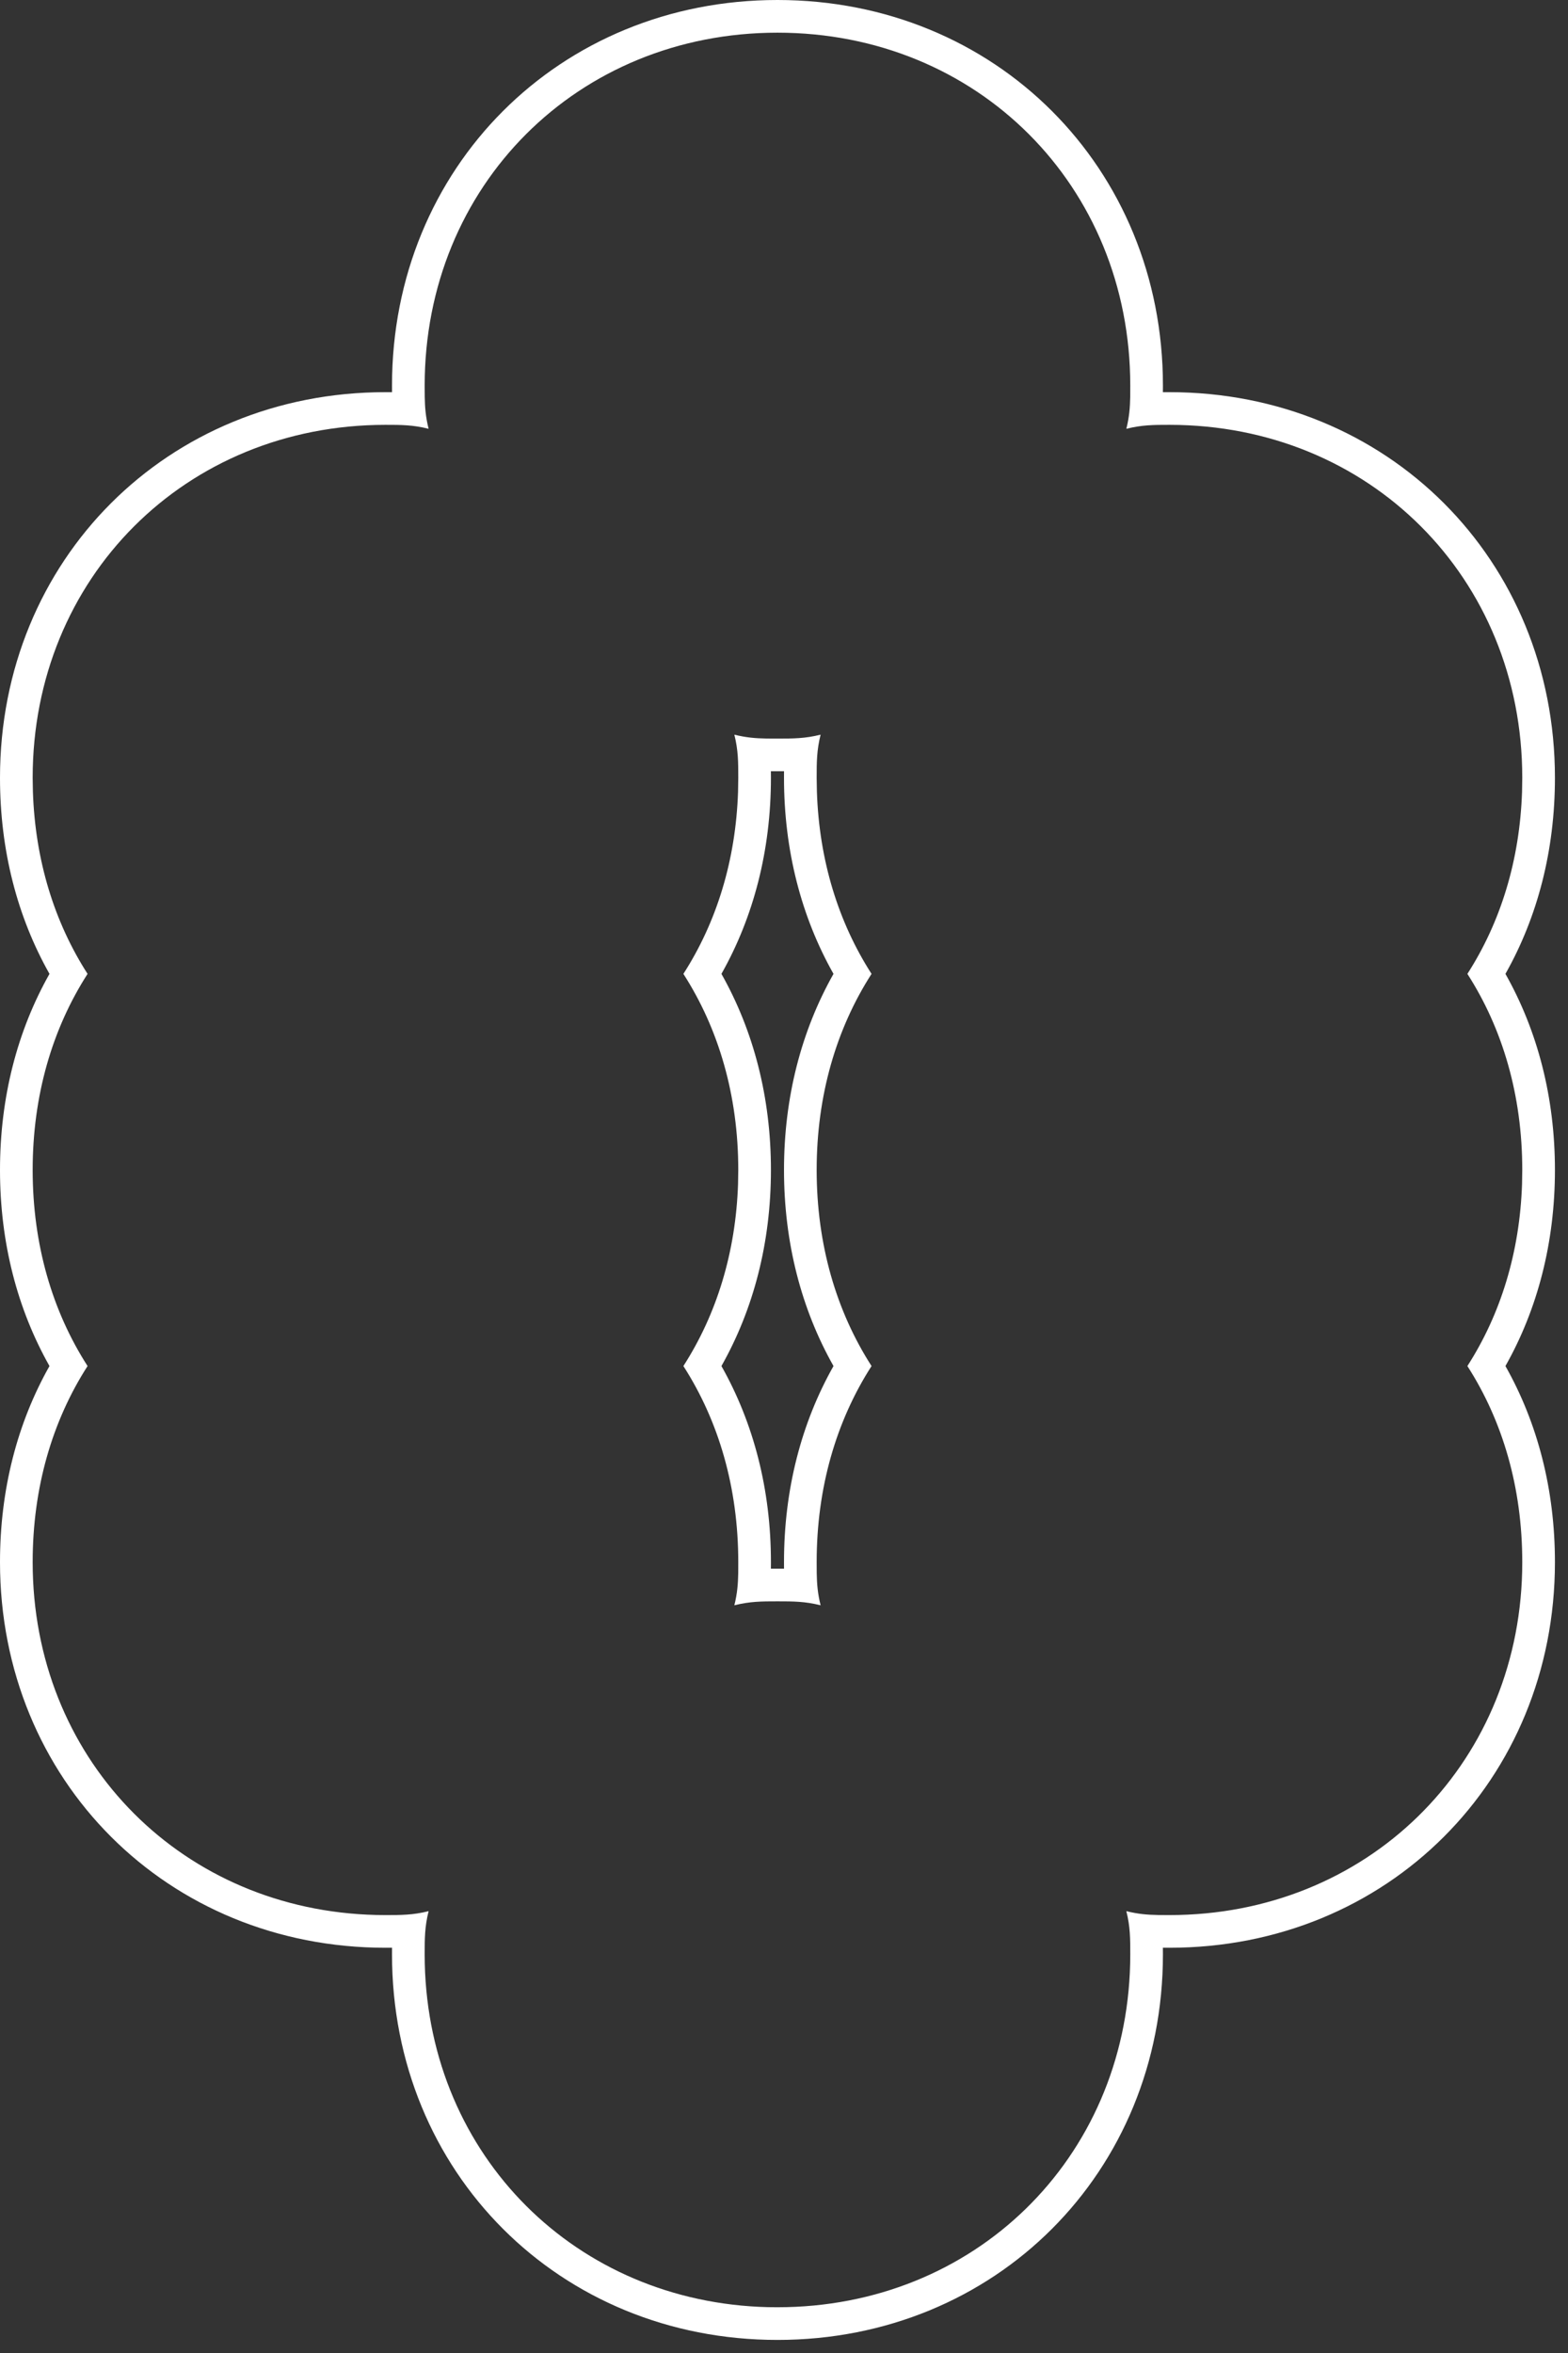 <?xml version="1.0" encoding="utf-8"?>
<svg xmlns="http://www.w3.org/2000/svg" fill="none" height="100%" overflow="visible" preserveAspectRatio="none" style="display: block;" viewBox="0 0 72 108" width="100%">
<rect x="0" y="0" width="72" height="108" fill="#333333" stroke="none"/>
<path d="M51.9 17.7C51.9 8.52 44.88 1.5 35.7 1.5C26.52 1.5 19.5 8.52 19.5 17.7L19.503 18.212C19.511 18.701 19.546 19.141 19.681 19.681C18.961 19.501 18.42 19.5 17.7 19.5C8.52 19.5 1.5 26.52 1.5 35.7L1.511 36.337C1.616 39.5 2.502 42.338 4.021 44.7C2.401 47.22 1.5 50.28 1.5 53.7C1.5 57.12 2.401 60.18 4.021 62.7C2.401 65.22 1.5 68.28 1.5 71.7L1.505 72.129C1.716 80.956 8.445 87.684 17.271 87.895L17.7 87.9C18.42 87.9 18.961 87.9 19.681 87.72C19.501 88.44 19.5 88.98 19.5 89.7L19.505 90.129C19.716 98.956 26.445 105.684 35.272 105.896L35.7 105.9C44.737 105.9 51.681 99.098 51.895 90.129L51.9 89.7C51.9 88.98 51.9 88.44 51.72 87.72C52.26 87.855 52.699 87.889 53.188 87.897L53.7 87.9C62.737 87.9 69.681 81.098 69.895 72.129L69.9 71.7C69.9 68.28 69 65.22 67.38 62.7C68.899 60.338 69.785 57.5 69.89 54.337L69.9 53.7C69.9 50.28 69 47.22 67.38 44.7C68.899 42.338 69.785 39.5 69.89 36.337L69.9 35.7C69.9 26.52 62.88 19.5 53.7 19.5C52.98 19.5 52.44 19.501 51.72 19.681C51.855 19.141 51.889 18.701 51.898 18.212L51.9 17.7ZM36.001 35.398C35.901 35.399 35.8 35.4 35.7 35.4C35.6 35.4 35.499 35.399 35.398 35.398C35.399 35.499 35.4 35.6 35.4 35.7C35.4 39.037 34.601 42.091 33.127 44.7C34.601 47.309 35.4 50.364 35.4 53.7C35.4 57.037 34.601 60.091 33.127 62.7C34.601 65.309 35.4 68.364 35.4 71.7C35.4 71.8 35.399 71.9 35.398 72.001C35.499 72.001 35.6 72 35.7 72C35.8 72 35.901 72.001 36.001 72.001C36.001 71.9 36 71.8 36 71.7C36 68.364 36.798 65.309 38.273 62.7C36.798 60.091 36 57.036 36 53.7C36 50.364 36.798 47.309 38.273 44.7C36.798 42.091 36 39.036 36 35.7C36 35.6 36.001 35.499 36.001 35.398ZM37.511 36.337C37.615 39.5 38.502 42.338 40.02 44.7C38.401 47.22 37.5 50.28 37.5 53.7C37.5 57.12 38.401 60.18 40.02 62.7C38.401 65.22 37.5 68.28 37.5 71.7L37.503 72.212C37.511 72.701 37.546 73.141 37.681 73.681C36.961 73.501 36.42 73.5 35.7 73.5C34.98 73.5 34.44 73.501 33.72 73.681C33.855 73.141 33.889 72.701 33.898 72.212L33.9 71.7C33.9 68.28 33 65.22 31.38 62.7C32.899 60.338 33.785 57.5 33.89 54.337L33.9 53.7C33.9 50.28 33 47.22 31.38 44.7C32.899 42.338 33.785 39.5 33.89 36.337L33.9 35.7C33.9 34.98 33.9 34.44 33.72 33.72C34.26 33.855 34.699 33.889 35.188 33.898L35.7 33.9C36.42 33.9 36.961 33.9 37.681 33.72C37.501 34.44 37.5 34.98 37.5 35.7L37.511 36.337ZM53.398 18.001C53.499 18 53.6 18 53.7 18C63.709 18 71.4 25.692 71.4 35.7C71.4 39.037 70.601 42.091 69.127 44.7C70.601 47.309 71.4 50.364 71.4 53.7C71.4 57.037 70.601 60.091 69.127 62.7C70.601 65.309 71.4 68.364 71.4 71.7C71.4 81.709 63.709 89.4 53.7 89.4C53.6 89.4 53.499 89.399 53.398 89.398C53.399 89.499 53.4 89.6 53.4 89.7C53.4 99.709 45.709 107.4 35.7 107.4C25.692 107.4 18 99.709 18 89.7C18 89.6 18 89.499 18.001 89.398C17.901 89.399 17.8 89.4 17.7 89.4C7.692 89.4 5.49678e-07 81.709 0 71.7C0 68.364 0.798 65.309 2.272 62.7C0.798 60.091 0 57.036 0 53.7C0 50.364 0.798 47.309 2.272 44.7C0.798 42.091 6.8242e-07 39.036 0 35.7C0 25.692 7.692 18 17.7 18C17.8 18 17.901 18 18.001 18.001C18 17.901 18 17.8 18 17.7C18 7.692 25.692 2.74839e-07 35.7 0C45.709 0 53.4 7.692 53.4 17.7C53.4 17.8 53.399 17.901 53.398 18.001Z" fill="white" id="Stroke"/>
</svg>